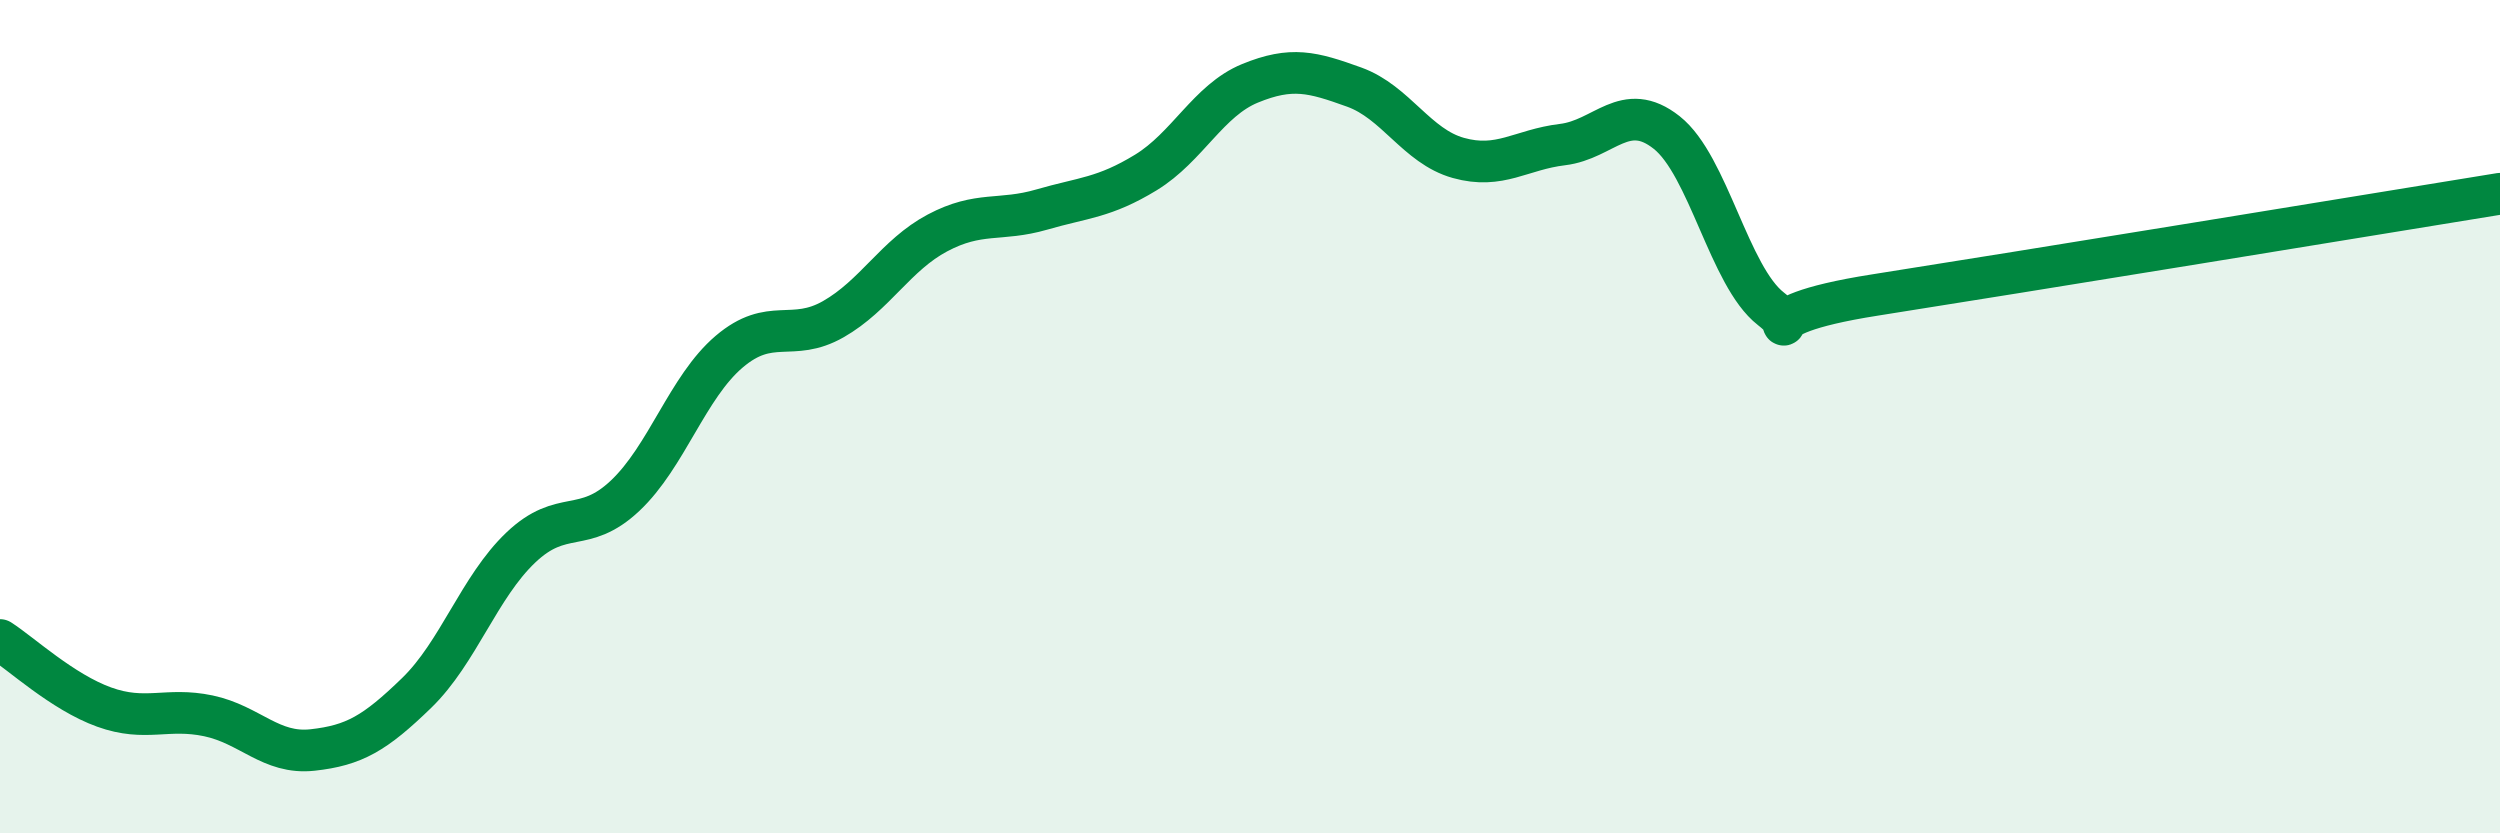 
    <svg width="60" height="20" viewBox="0 0 60 20" xmlns="http://www.w3.org/2000/svg">
      <path
        d="M 0,15.36 C 0.5,15.68 1.5,16.61 2.5,16.97 C 3.5,17.33 4,16.97 5,17.18 C 6,17.39 6.5,18.11 7.5,18 C 8.5,17.89 9,17.6 10,16.63 C 11,15.66 11.5,14.09 12.5,13.14 C 13.5,12.19 14,12.84 15,11.9 C 16,10.96 16.5,9.29 17.5,8.44 C 18.5,7.59 19,8.23 20,7.66 C 21,7.09 21.5,6.12 22.5,5.59 C 23.5,5.06 24,5.32 25,5.03 C 26,4.74 26.5,4.75 27.5,4.14 C 28.5,3.53 29,2.41 30,2 C 31,1.59 31.5,1.73 32.5,2.09 C 33.5,2.45 34,3.51 35,3.79 C 36,4.07 36.5,3.59 37.5,3.47 C 38.5,3.35 39,2.39 40,3.18 C 41,3.97 41.5,6.63 42.5,7.41 C 43.5,8.19 41.5,7.63 45,7.08 C 48.5,6.53 57,5.14 60,4.65L60 20L0 20Z"
        fill="#008740"
        opacity="0.1"
        stroke-linecap="round"
        stroke-linejoin="round"
      />
      <path
        d="M 0,15.36 C 0.5,15.68 1.5,16.61 2.5,16.97 C 3.5,17.33 4,16.97 5,17.18 C 6,17.39 6.5,18.11 7.5,18 C 8.5,17.89 9,17.6 10,16.63 C 11,15.66 11.5,14.09 12.5,13.14 C 13.5,12.19 14,12.84 15,11.9 C 16,10.96 16.5,9.29 17.5,8.44 C 18.5,7.59 19,8.23 20,7.66 C 21,7.09 21.5,6.12 22.5,5.59 C 23.5,5.06 24,5.32 25,5.03 C 26,4.74 26.5,4.75 27.5,4.14 C 28.5,3.53 29,2.41 30,2 C 31,1.59 31.5,1.73 32.5,2.09 C 33.5,2.45 34,3.51 35,3.79 C 36,4.07 36.5,3.59 37.5,3.47 C 38.5,3.35 39,2.39 40,3.18 C 41,3.97 41.5,6.63 42.5,7.41 C 43.5,8.19 41.5,7.63 45,7.08 C 48.5,6.53 57,5.14 60,4.65"
        stroke="#008740"
        stroke-width="1"
        fill="none"
        stroke-linecap="round"
        stroke-linejoin="round"
      />
    </svg>
  